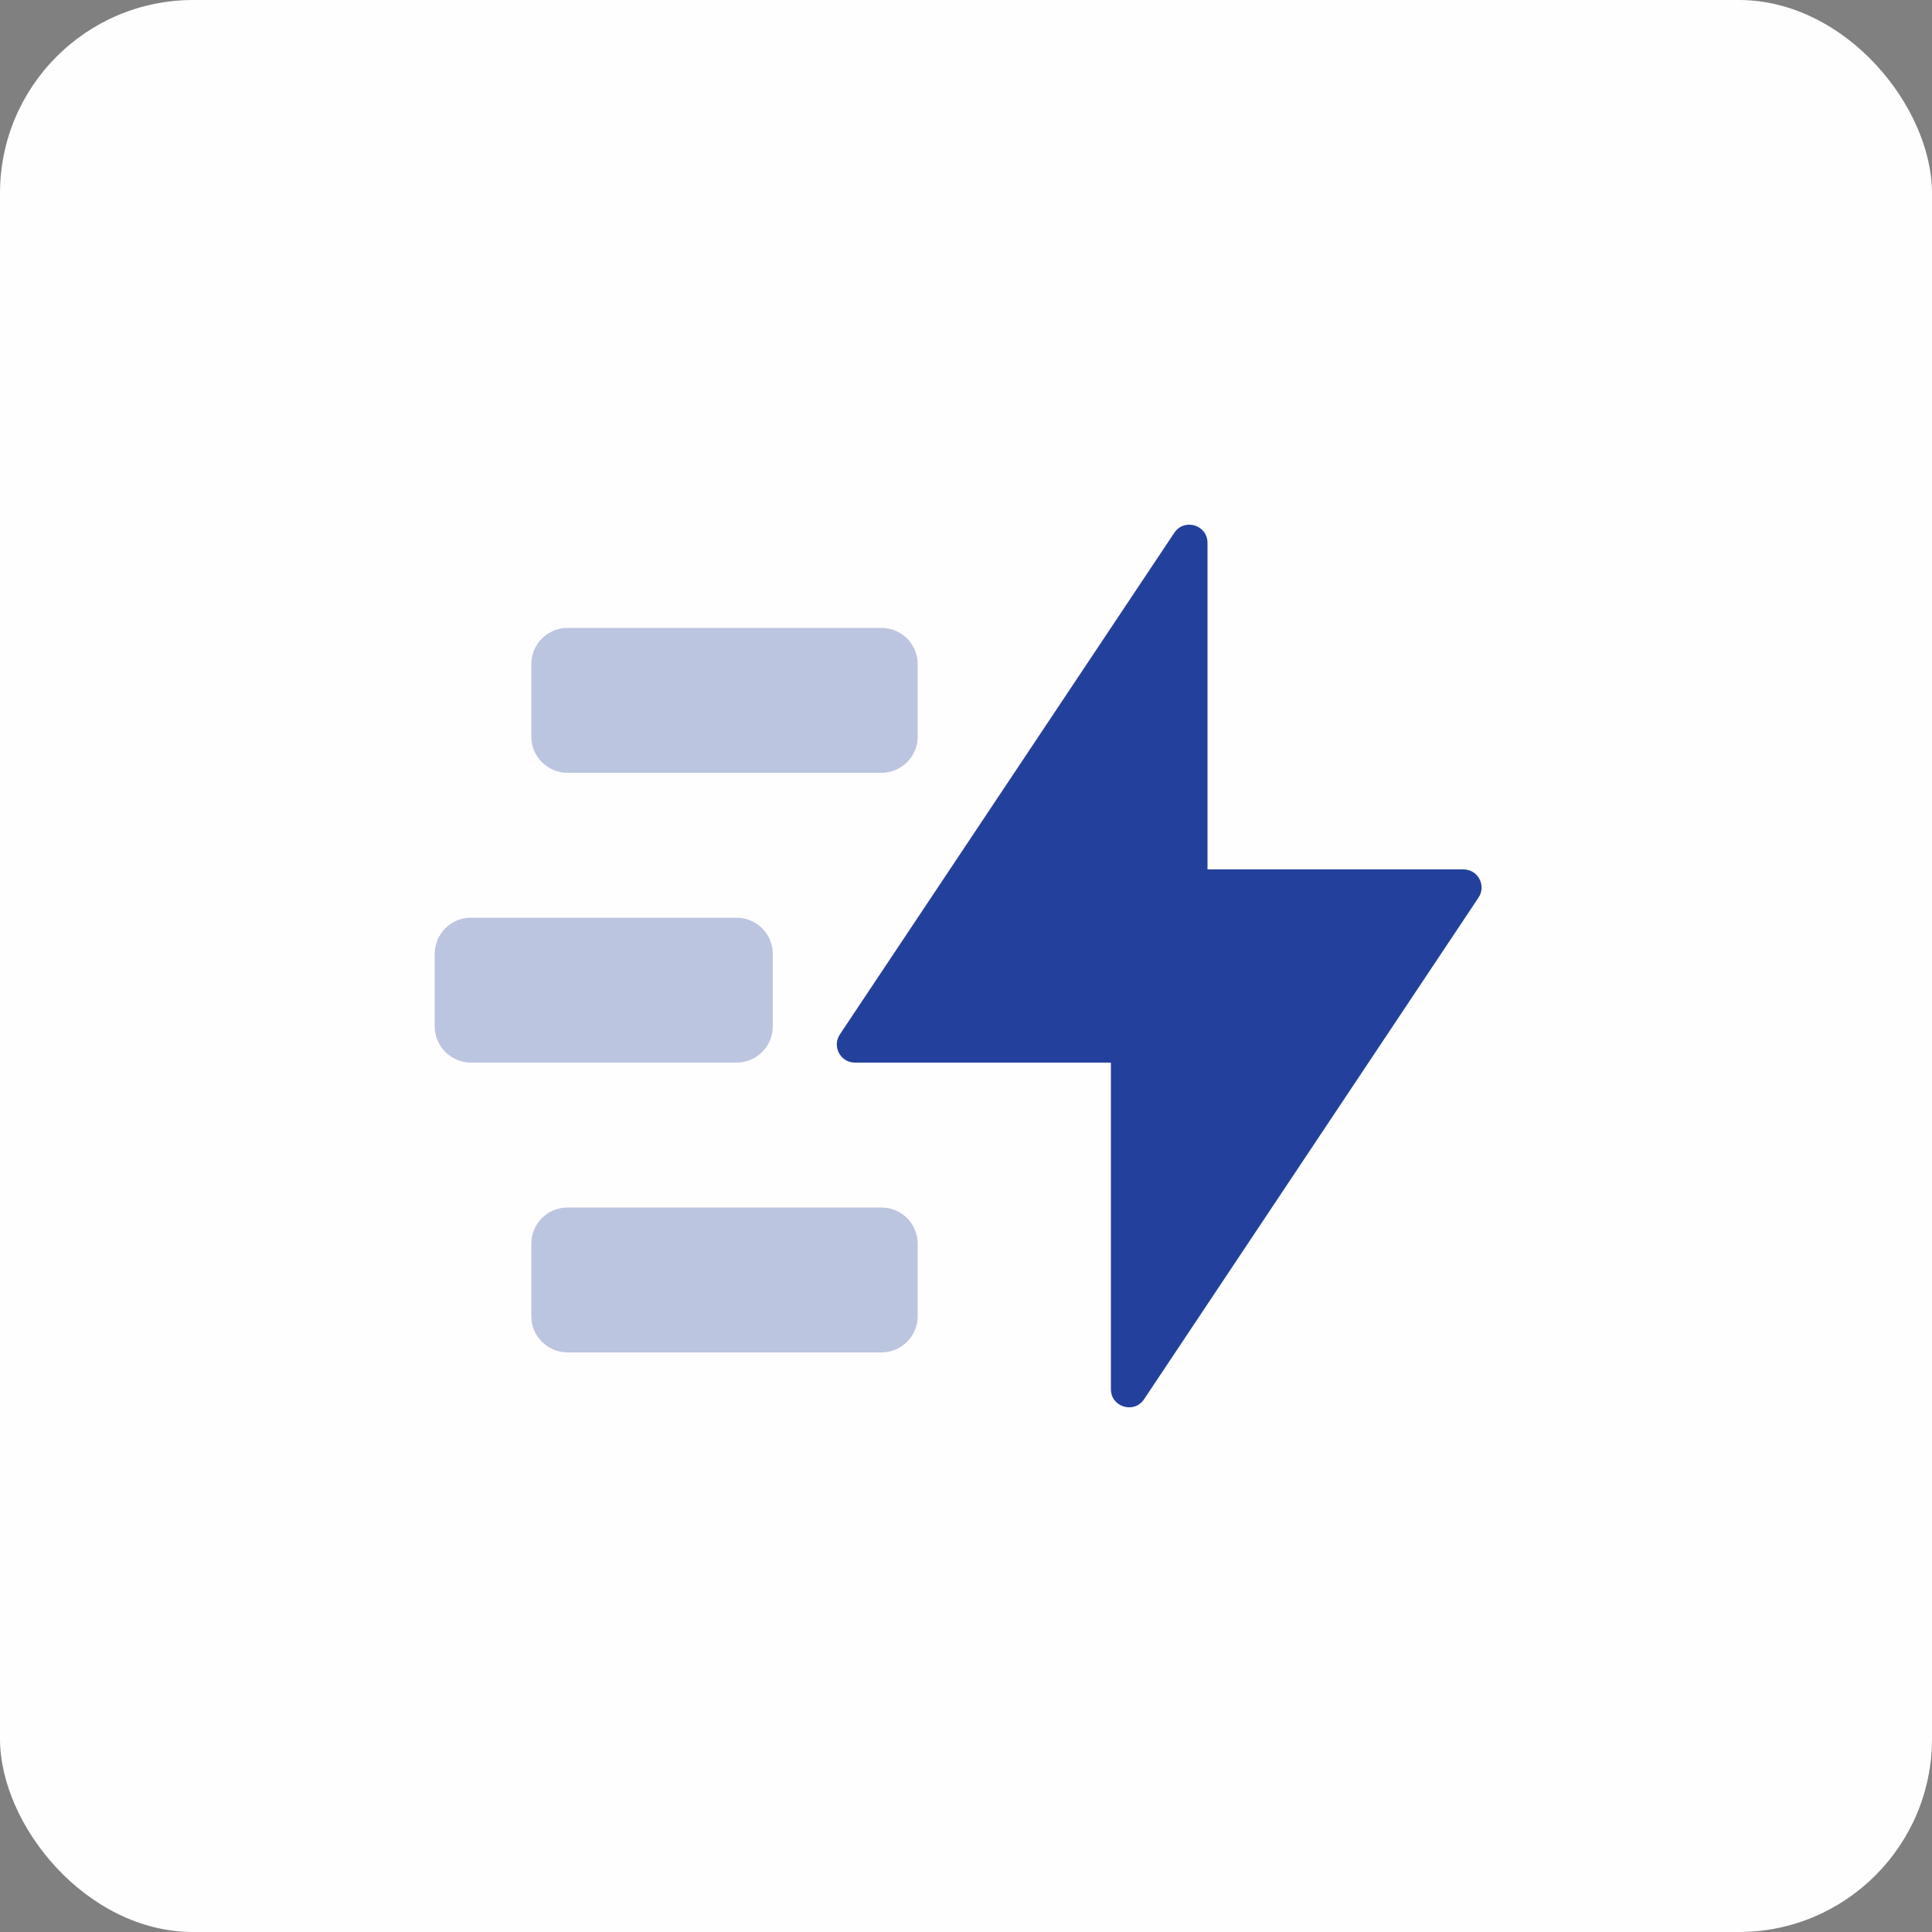 
<svg fill="none" height="80" viewBox="0 0 80 80" width="80" xmlns="http://www.w3.org/2000/svg"><rect x="0" y="0" width="80" height="80" fill="#808080" stroke="none"/><rect fill="#fefefe" height="80" rx="8" width="80"/><g clip-rule="evenodd" fill="#23409C" fill-rule="evenodd"><path d="m46 57.523c0 .742.962 1.034 1.374.416l13.849-20.773c.332-.498-.025-1.166-.624-1.166h-10.599v-13.523c0-.742-.962-1.034-1.374-.416l-13.849 20.773c-.332.498.025 1.166.624 1.166h10.599z"/><path d="m22 27.5c0-.828.672-1.5 1.5-1.5h13c.828 0 1.5.672 1.5 1.5v3c0 .828-.672 1.5-1.5 1.5h-13c-.828 0-1.5-.672-1.5-1.5zm0 24c0-.828.672-1.5 1.5-1.5h13c.828 0 1.5.672 1.5 1.5v3c0 .828-.672 1.5-1.5 1.5h-13c-.828 0-1.5-.672-1.5-1.5zm-2.5-13.5c-.828 0-1.5.672-1.5 1.5v3c0 .828.672 1.5 1.5 1.5h11c.828 0 1.5-.672 1.5-1.5v-3c0-.828-.672-1.5-1.5-1.5z" opacity=".3"/></g></svg>